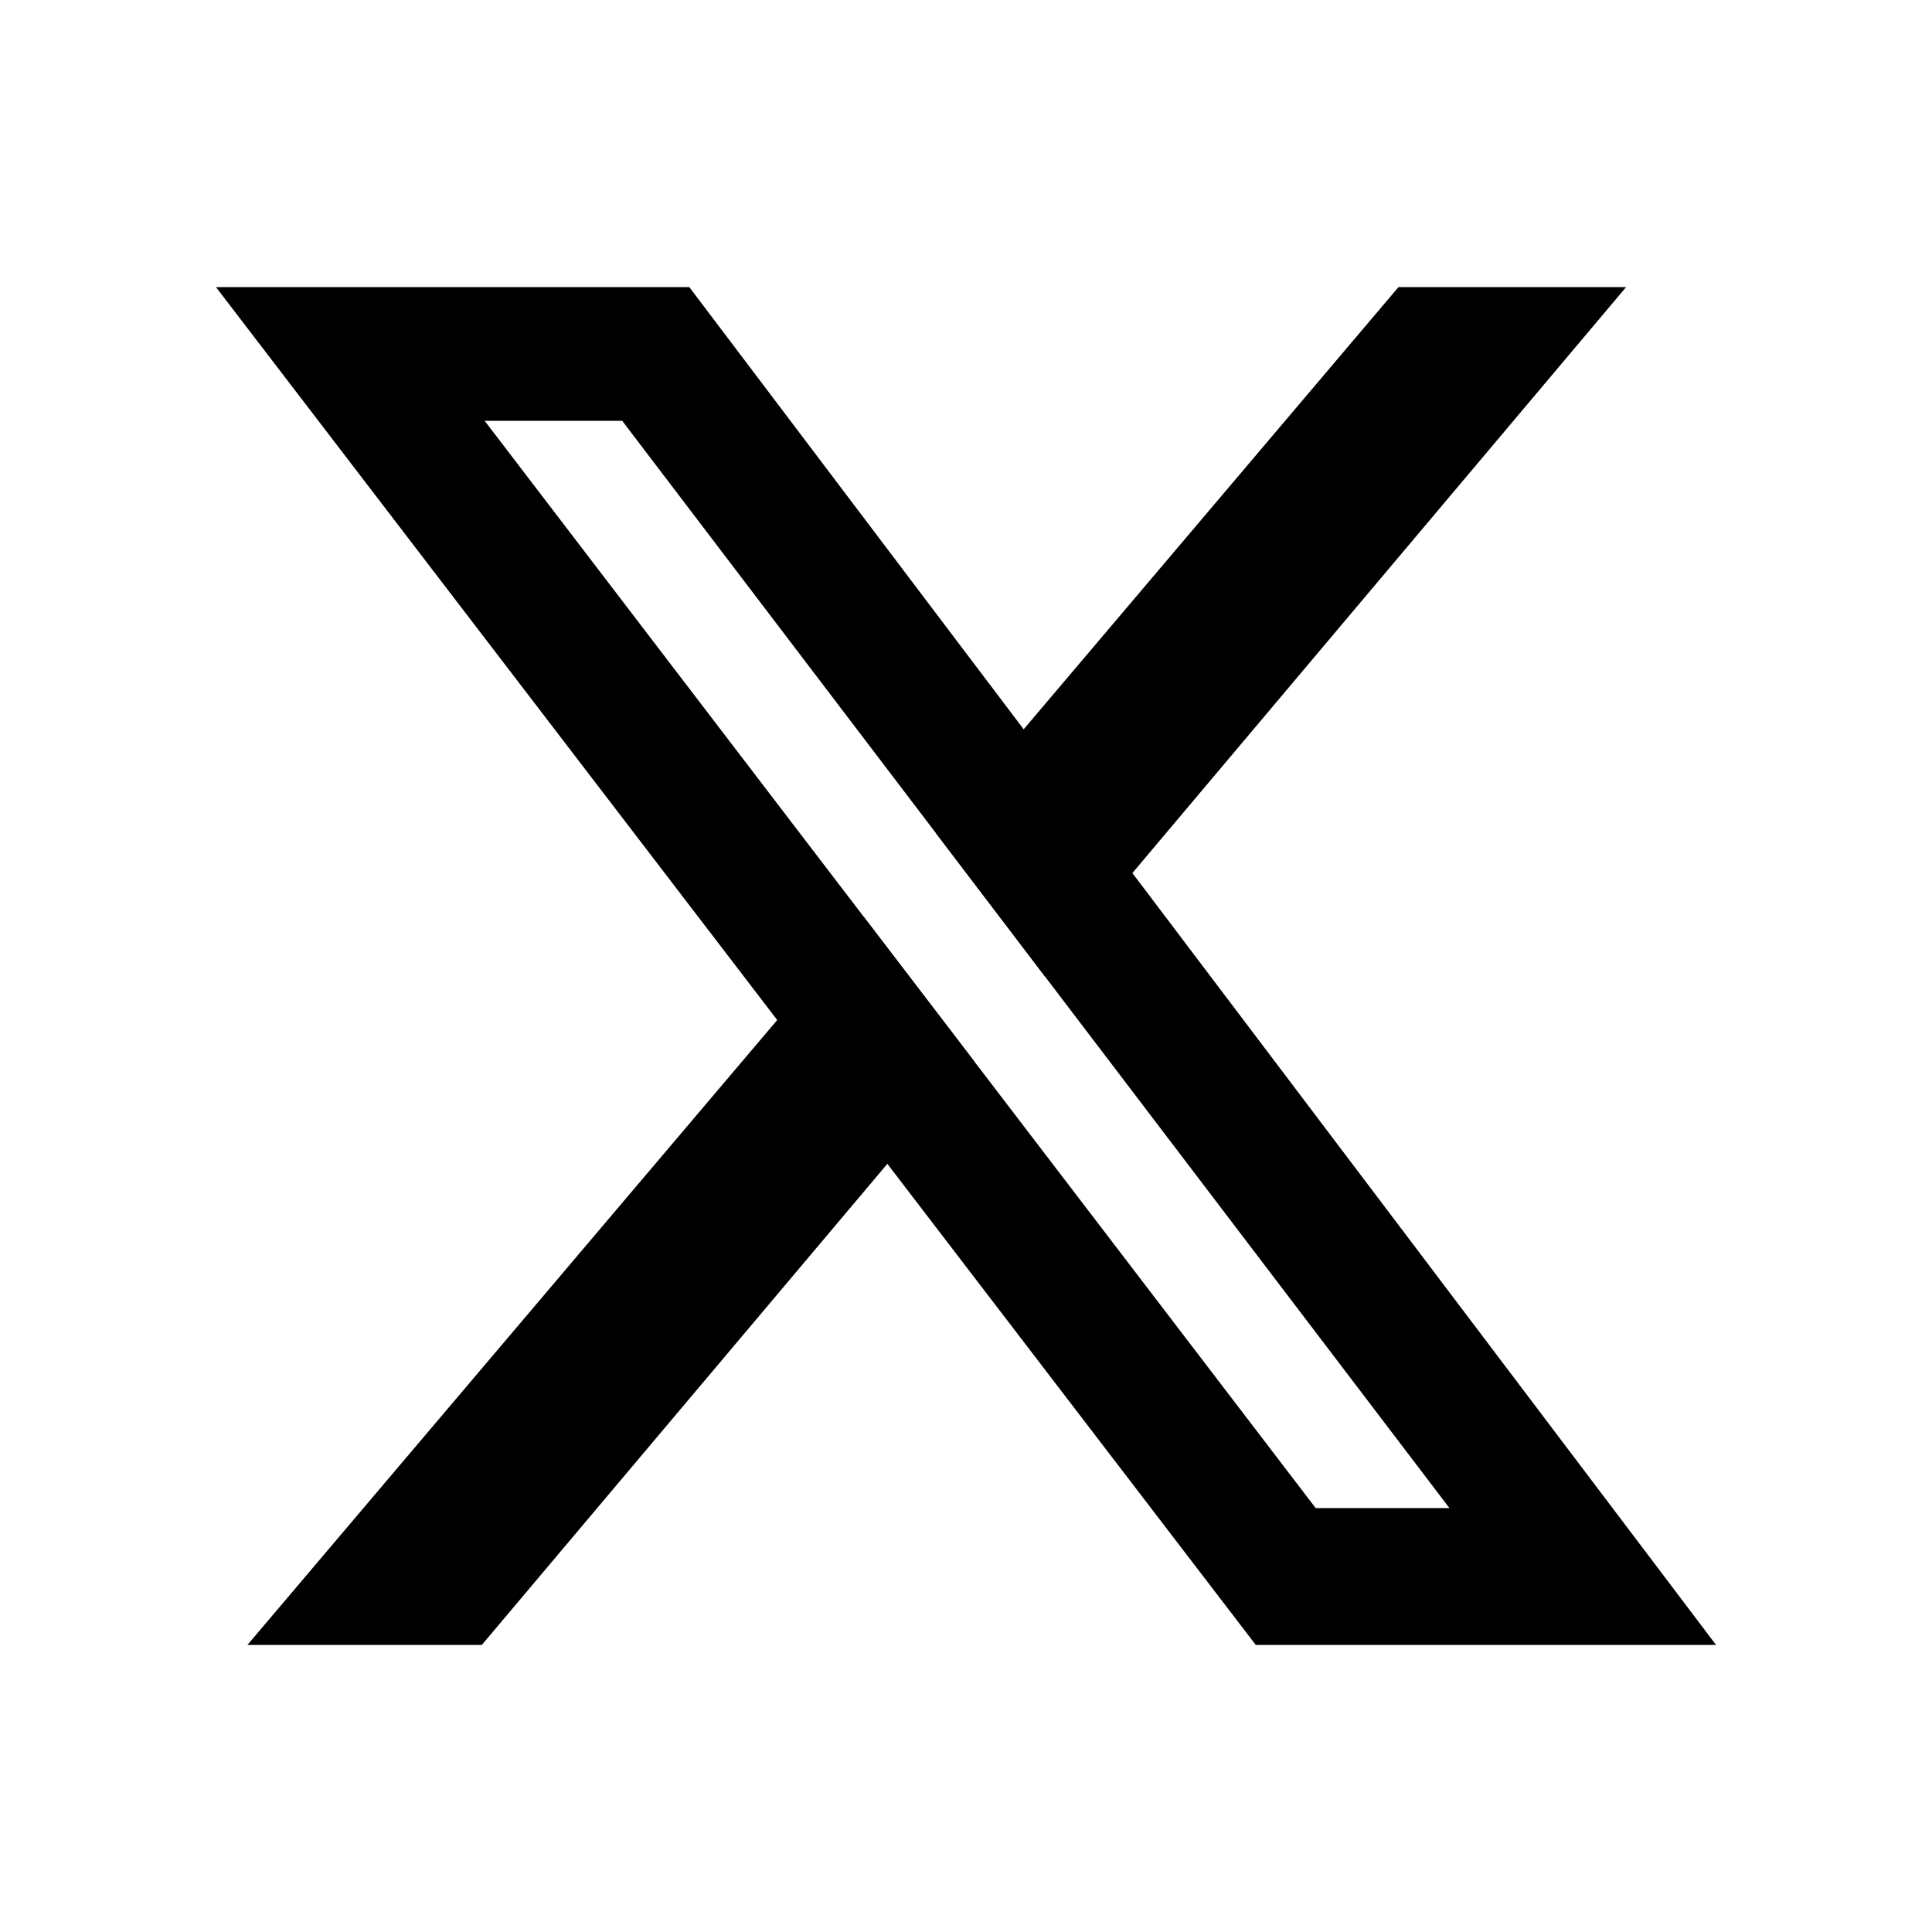 <svg id="图层_1" data-name="图层 1" xmlns="http://www.w3.org/2000/svg" viewBox="0 0 979.06 979.06"><defs><style>.cls-1{fill:#fff;}</style></defs><rect class="cls-1" width="979.06" height="979.06"/><path d="M349.31,145.49H109.44L636.37,833.58H869.62ZM245.6,213.25h69.71l419.22,551H666.75Z"/><polygon points="529.62 494.92 824.05 145.49 708.69 145.49 474.23 422.11 529.62 494.92"/><polygon points="437.95 464.91 125.39 833.58 244.17 833.58 493.59 537.69 437.95 464.91"/></svg>